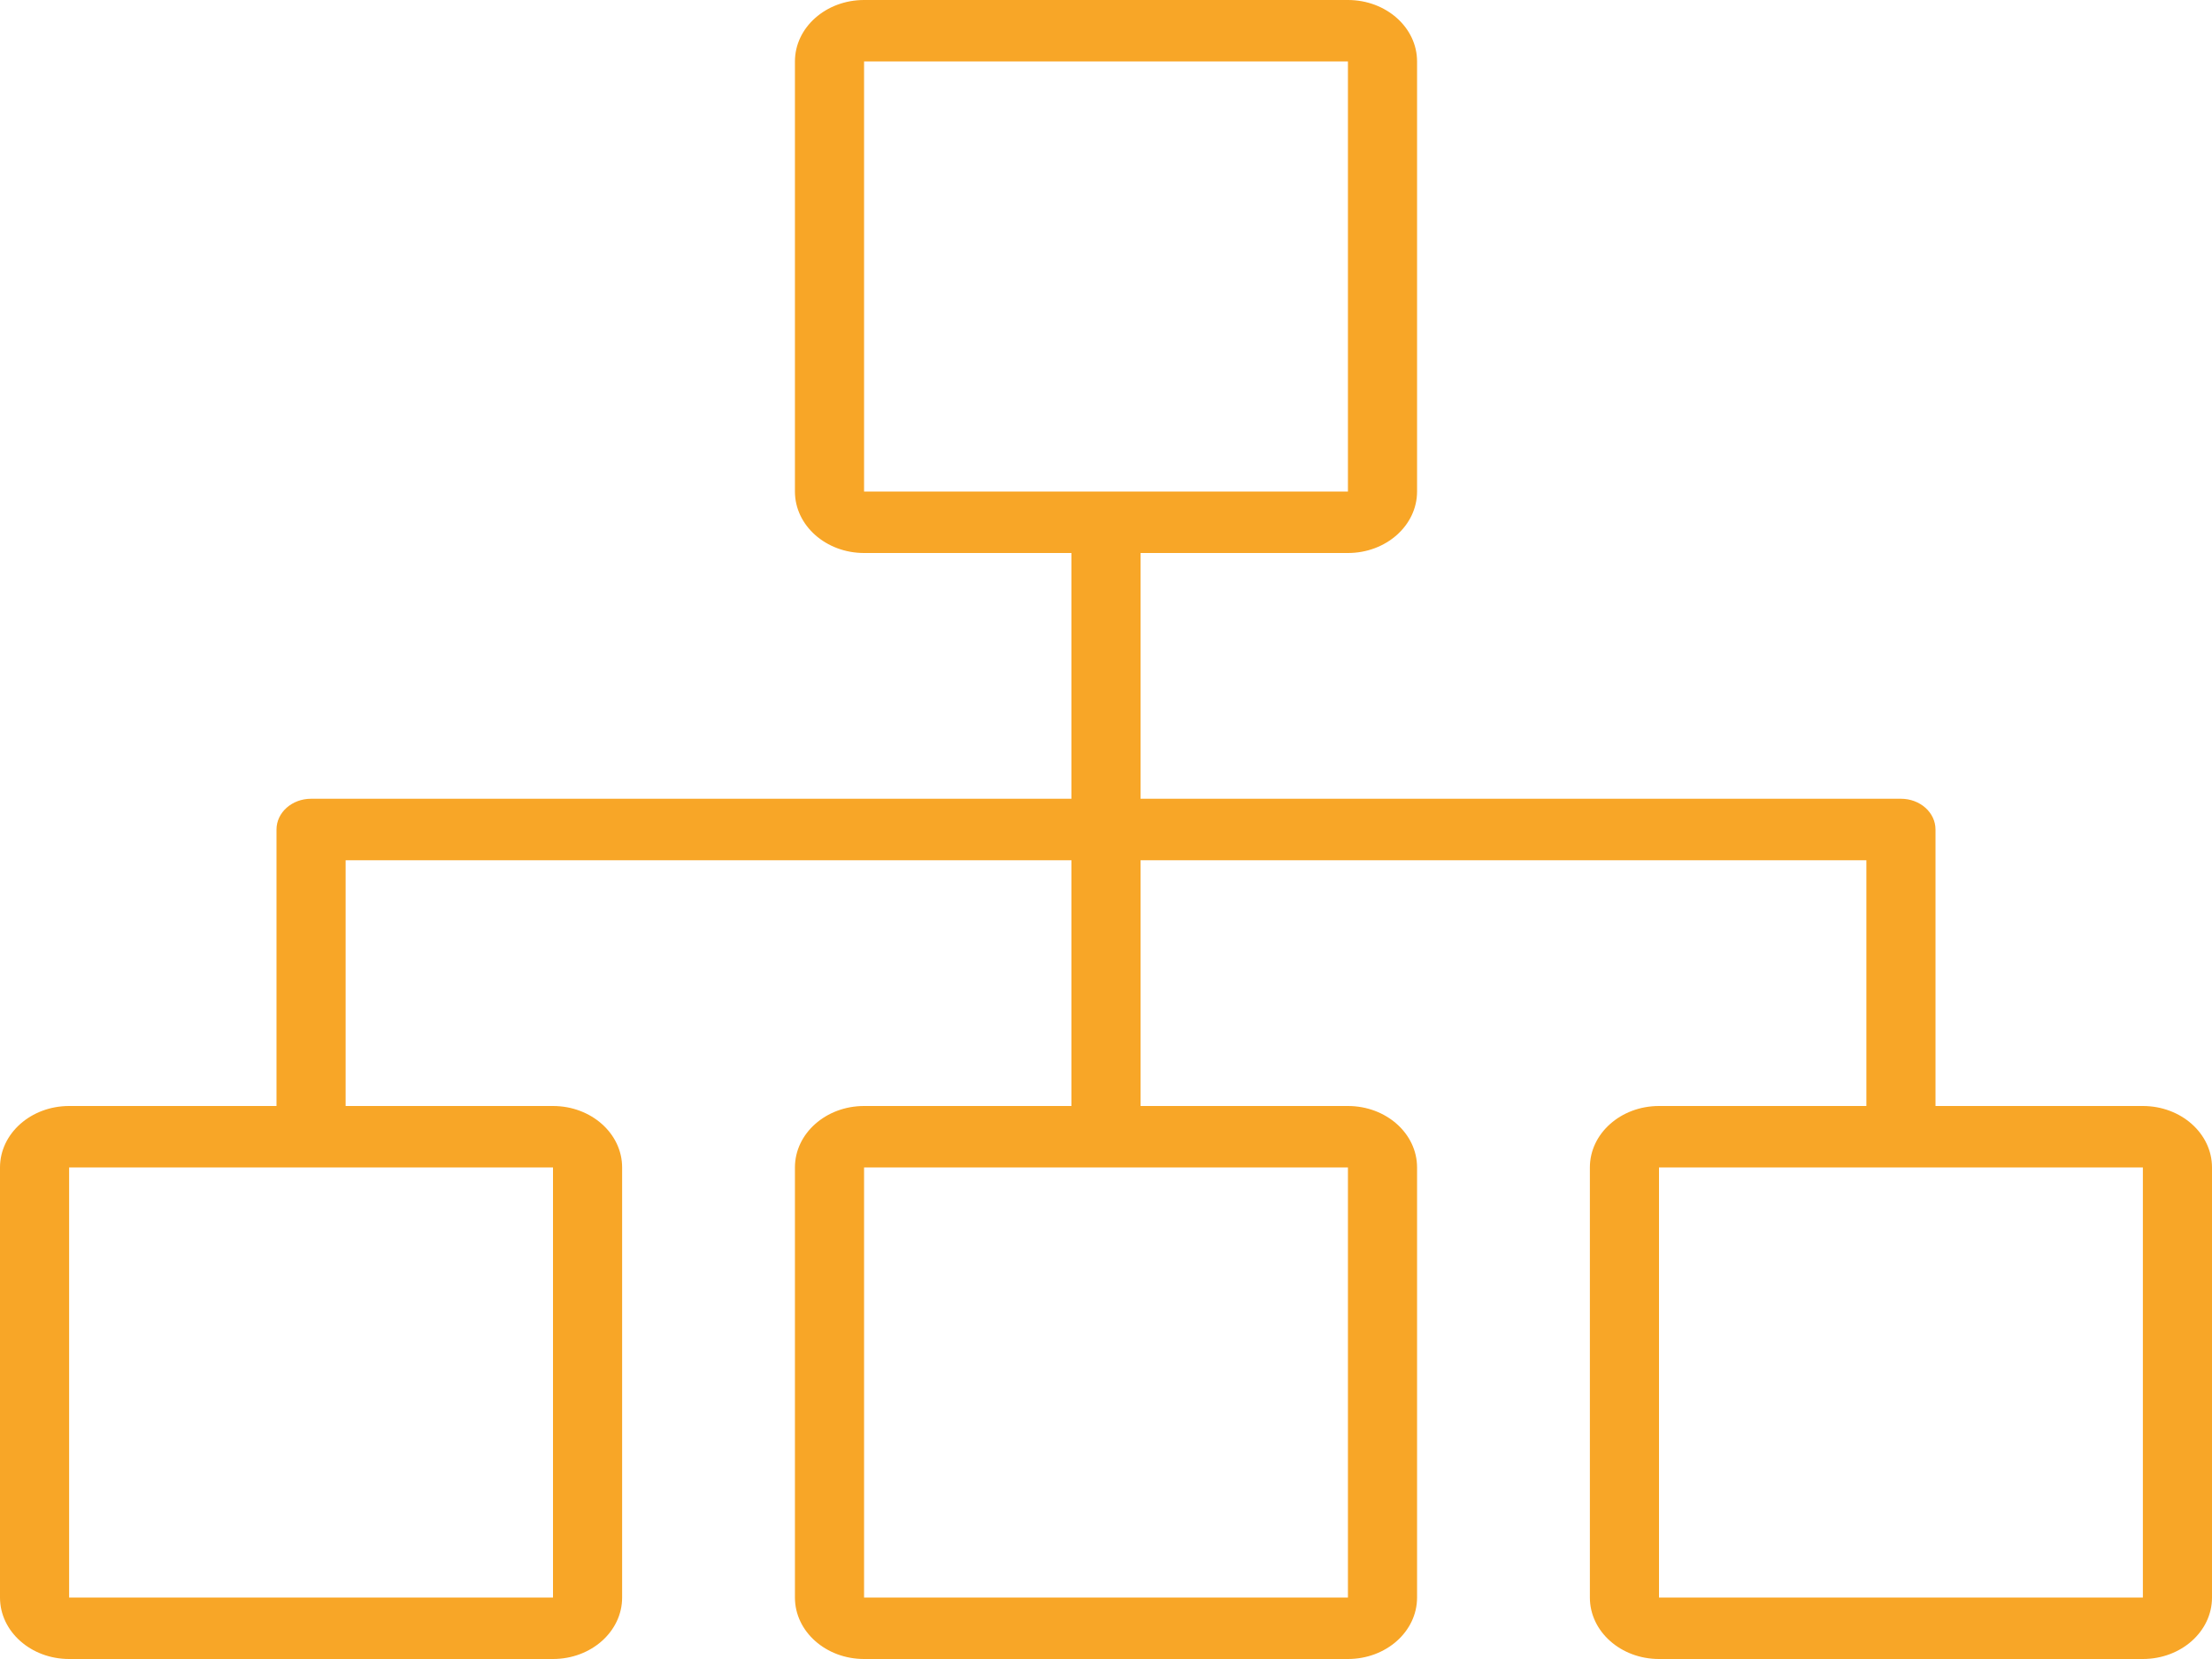 <svg width="40" height="30" viewBox="0 0 40 30" fill="none" xmlns="http://www.w3.org/2000/svg">
<path d="M38.75 20H35V15C35 14.693 34.721 14.444 34.375 14.444H20.625V10H24.375C25.065 10 25.625 9.502 25.625 8.889V1.111C25.625 0.497 25.065 0 24.375 0H15.625C14.935 0 14.375 0.497 14.375 1.111V8.889C14.375 9.502 14.935 10 15.625 10H19.375V14.444H5.625C5.279 14.444 5 14.693 5 15V20H1.25C0.56 20 0 20.497 0 21.111V28.889C0 29.503 0.56 30 1.25 30H10C10.69 30 11.25 29.503 11.25 28.889V21.111C11.25 20.497 10.69 20 10 20H6.25V15.556H19.375V20H15.625C14.935 20 14.375 20.497 14.375 21.111V28.889C14.375 29.503 14.935 30 15.625 30H24.375C25.065 30 25.625 29.503 25.625 28.889V21.111C25.625 20.497 25.065 20 24.375 20H20.625V15.556H33.75V20H30C29.31 20 28.75 20.497 28.75 21.111V28.889C28.75 29.503 29.31 30 30 30H38.75C39.44 30 40 29.503 40 28.889V21.111C40 20.497 39.44 20 38.75 20ZM15.625 1.111H24.375V8.889H15.625V1.111ZM10 21.111V28.889H1.25V21.111H10ZM24.375 28.889H15.625V21.111H24.375V28.889ZM38.75 28.889H30V21.111H38.75V28.889Z" fill="#F8A627"/>
</svg>
